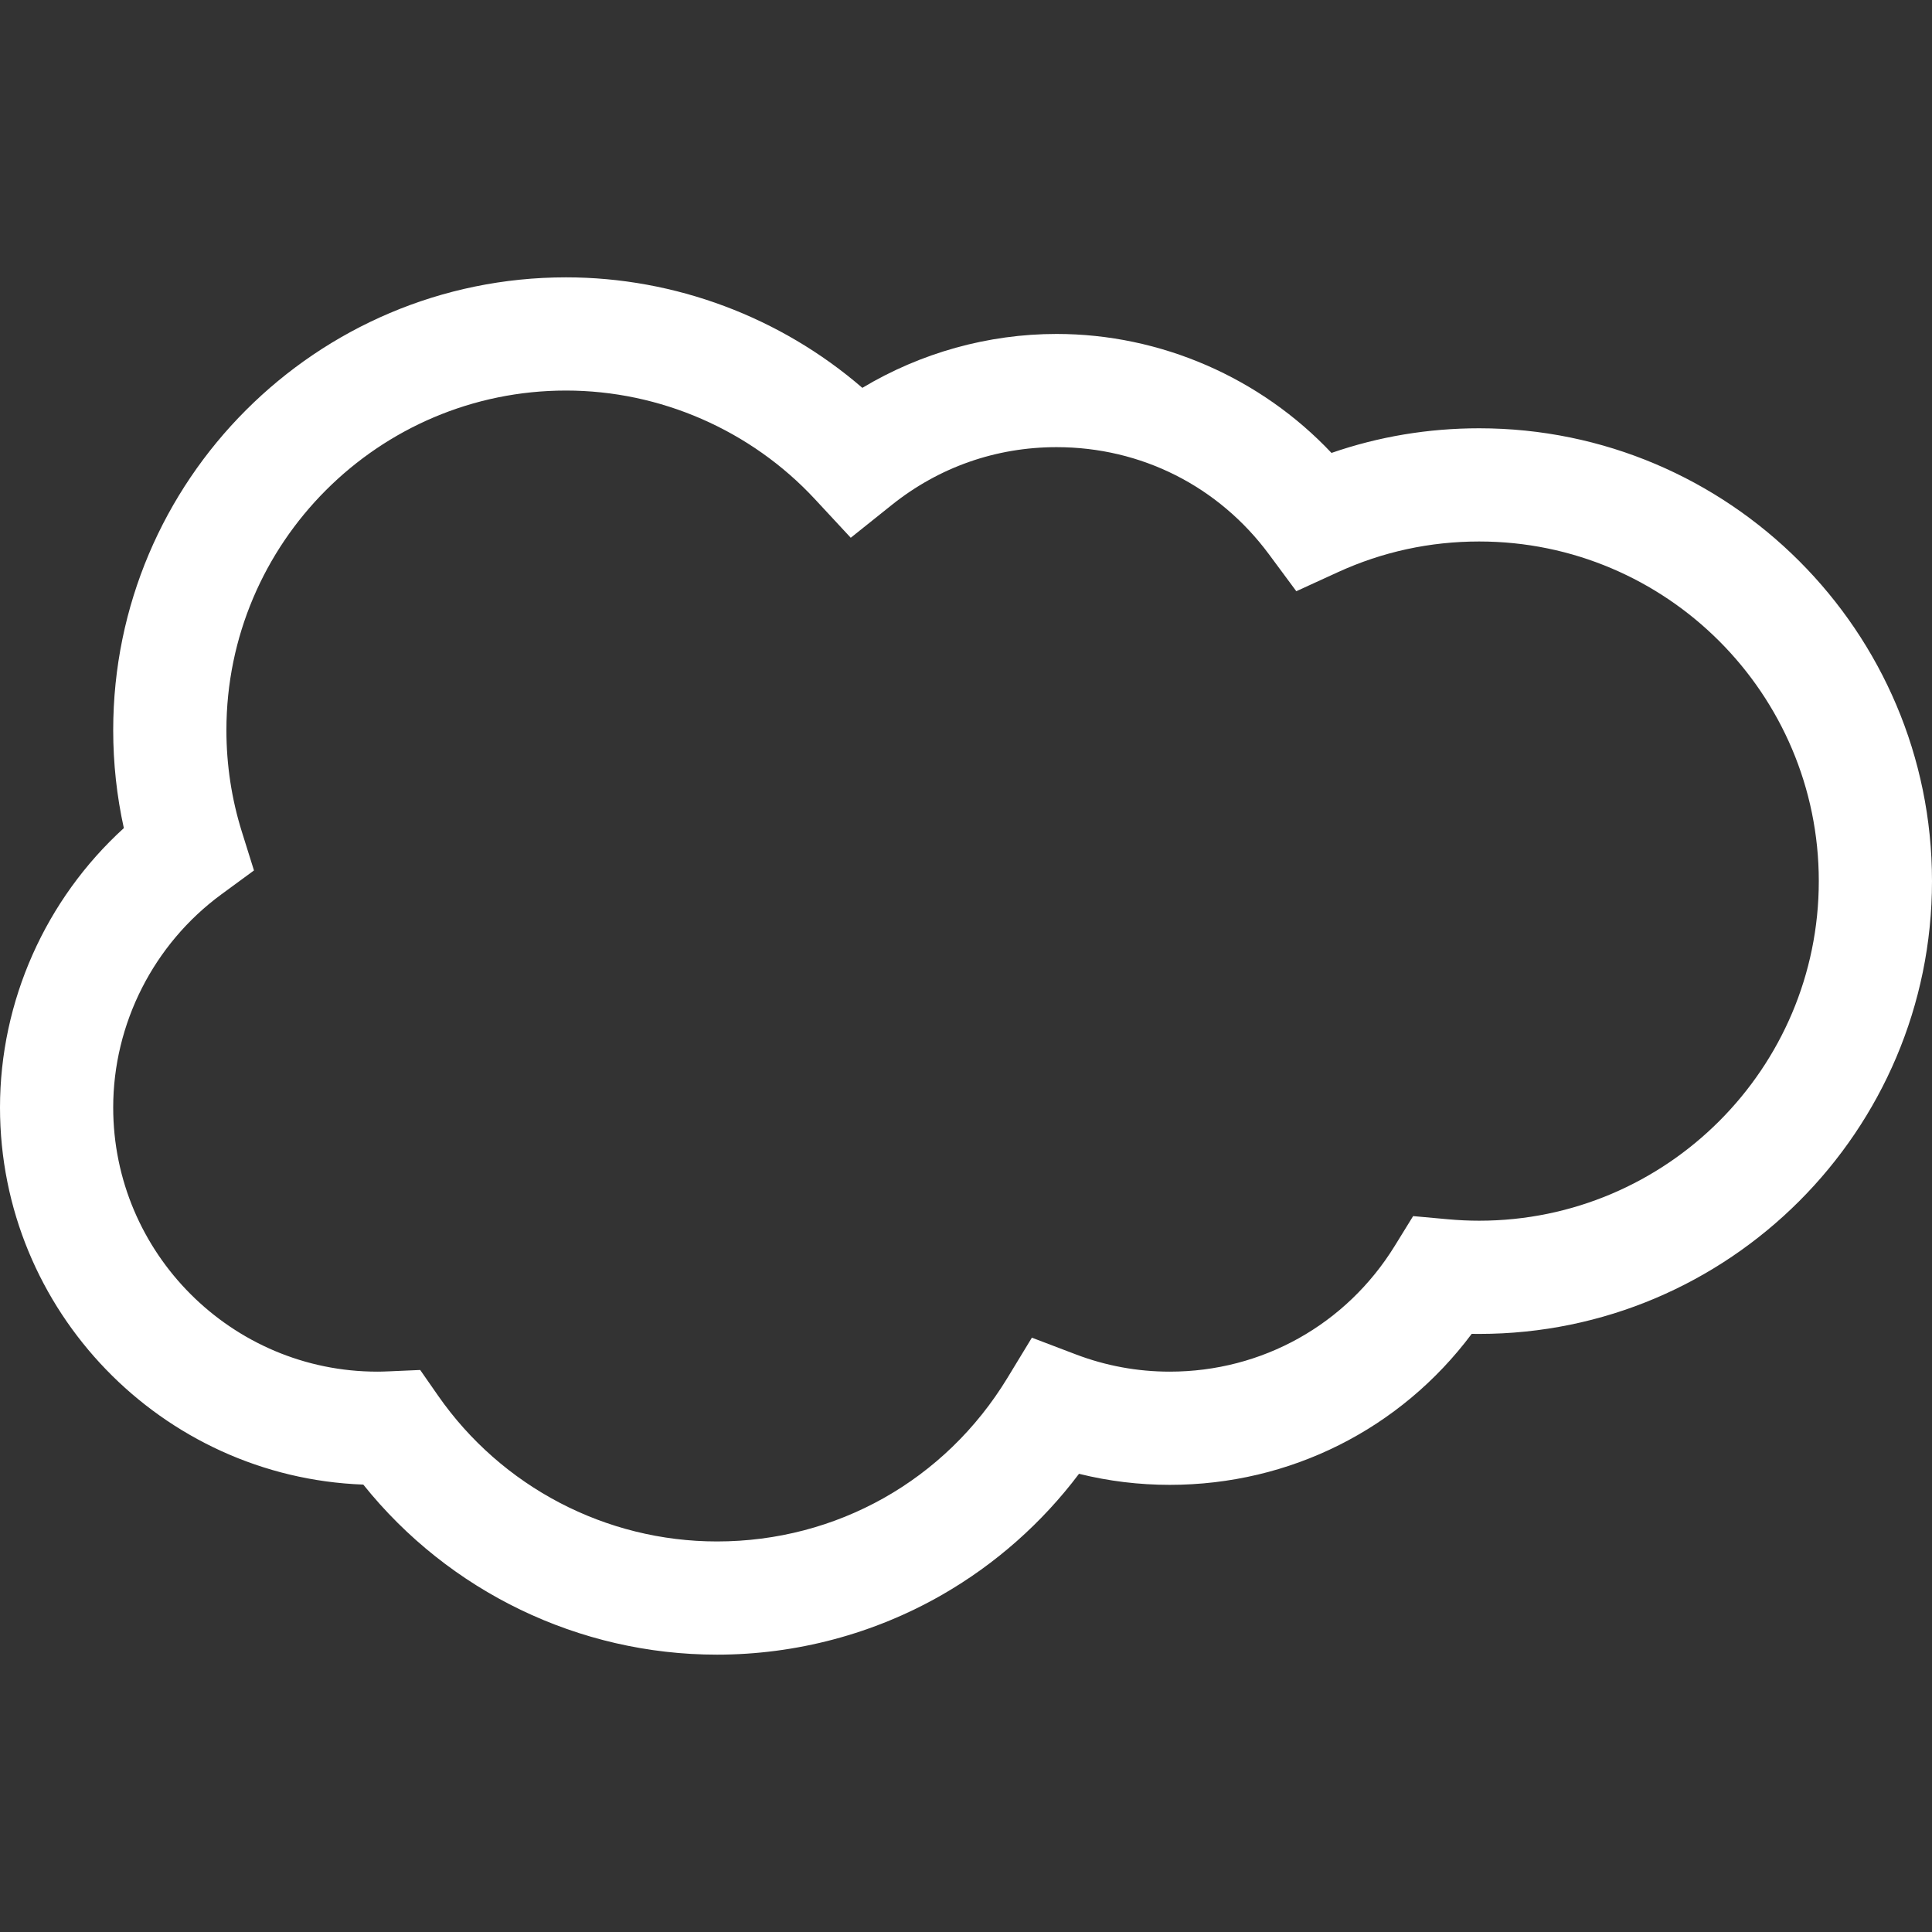<?xml version="1.0" encoding="UTF-8"?> <svg xmlns="http://www.w3.org/2000/svg" xmlns:xlink="http://www.w3.org/1999/xlink" id="Capa_1" x="0px" y="0px" viewBox="0 0 512 512" style="enable-background:new 0 0 512 512;" xml:space="preserve" width="512px" height="512px" class=""><rect x="0" y="0" width="512" height="512" fill="#333333" stroke="none"/><g><g> <g> <path d="M392,113.5c-13.483,0-26.604,2.192-39.142,6.529C334.078,100.111,307.608,88.5,280,88.5c-18.14,0-36,5.009-51.468,14.285 C206.842,84.044,178.872,73.5,150,73.5c-66.168,0-120,53.832-120,120c0,8.773,0.946,17.466,2.819,25.955 C12.108,238.298,0,265.281,0,293.5c0,53.895,42.852,97.969,96.275,99.932C118.976,421.79,153.441,438.5,190,438.5 c20.982,0,41.639-5.5,59.736-15.905c14.103-8.108,26.451-19.053,36.213-32.021c7.841,1.945,15.892,2.927,24.051,2.927 c31.883,0,61.175-14.803,80.019-40.017c0.663,0.011,1.324,0.017,1.981,0.017c66.168,0,120-53.832,120-120S458.168,113.5,392,113.5 z M392,323.5c-2.691,0-5.47-0.128-8.26-0.381l-9.246-0.839l-4.875,7.902C356.75,351.045,334.462,363.5,310,363.5 c-8.544,0-16.913-1.536-24.873-4.564l-11.668-4.439l-6.484,10.669C250.483,392.3,221.708,408.5,190,408.5 c-29.44,0-57.076-14.454-73.924-38.664l-4.718-6.778l-8.251,0.361c-1.284,0.056-2.243,0.081-3.107,0.081 c-38.598,0-70-31.402-70-70c0-22.201,10.714-43.313,28.659-56.477l8.648-6.344L64.1,220.443c-2.72-8.684-4.1-17.75-4.1-26.943 c0-49.626,40.374-90,90-90c24.942,0,48.99,10.496,65.978,28.798l9.479,10.212l10.882-8.701 C248.864,123.794,263.962,118.5,280,118.5c22.413,0,42.933,10.353,56.297,28.404l7.238,9.776l11.061-5.063 c11.768-5.386,24.353-8.117,37.404-8.117c49.626,0,90,40.374,90,90C482,283.126,441.626,323.5,392,323.5z" data-original="#000000" class="active-path" data-old_color="#000000" fill="#FFFFFF"></path> </g> </g></g> </svg> 